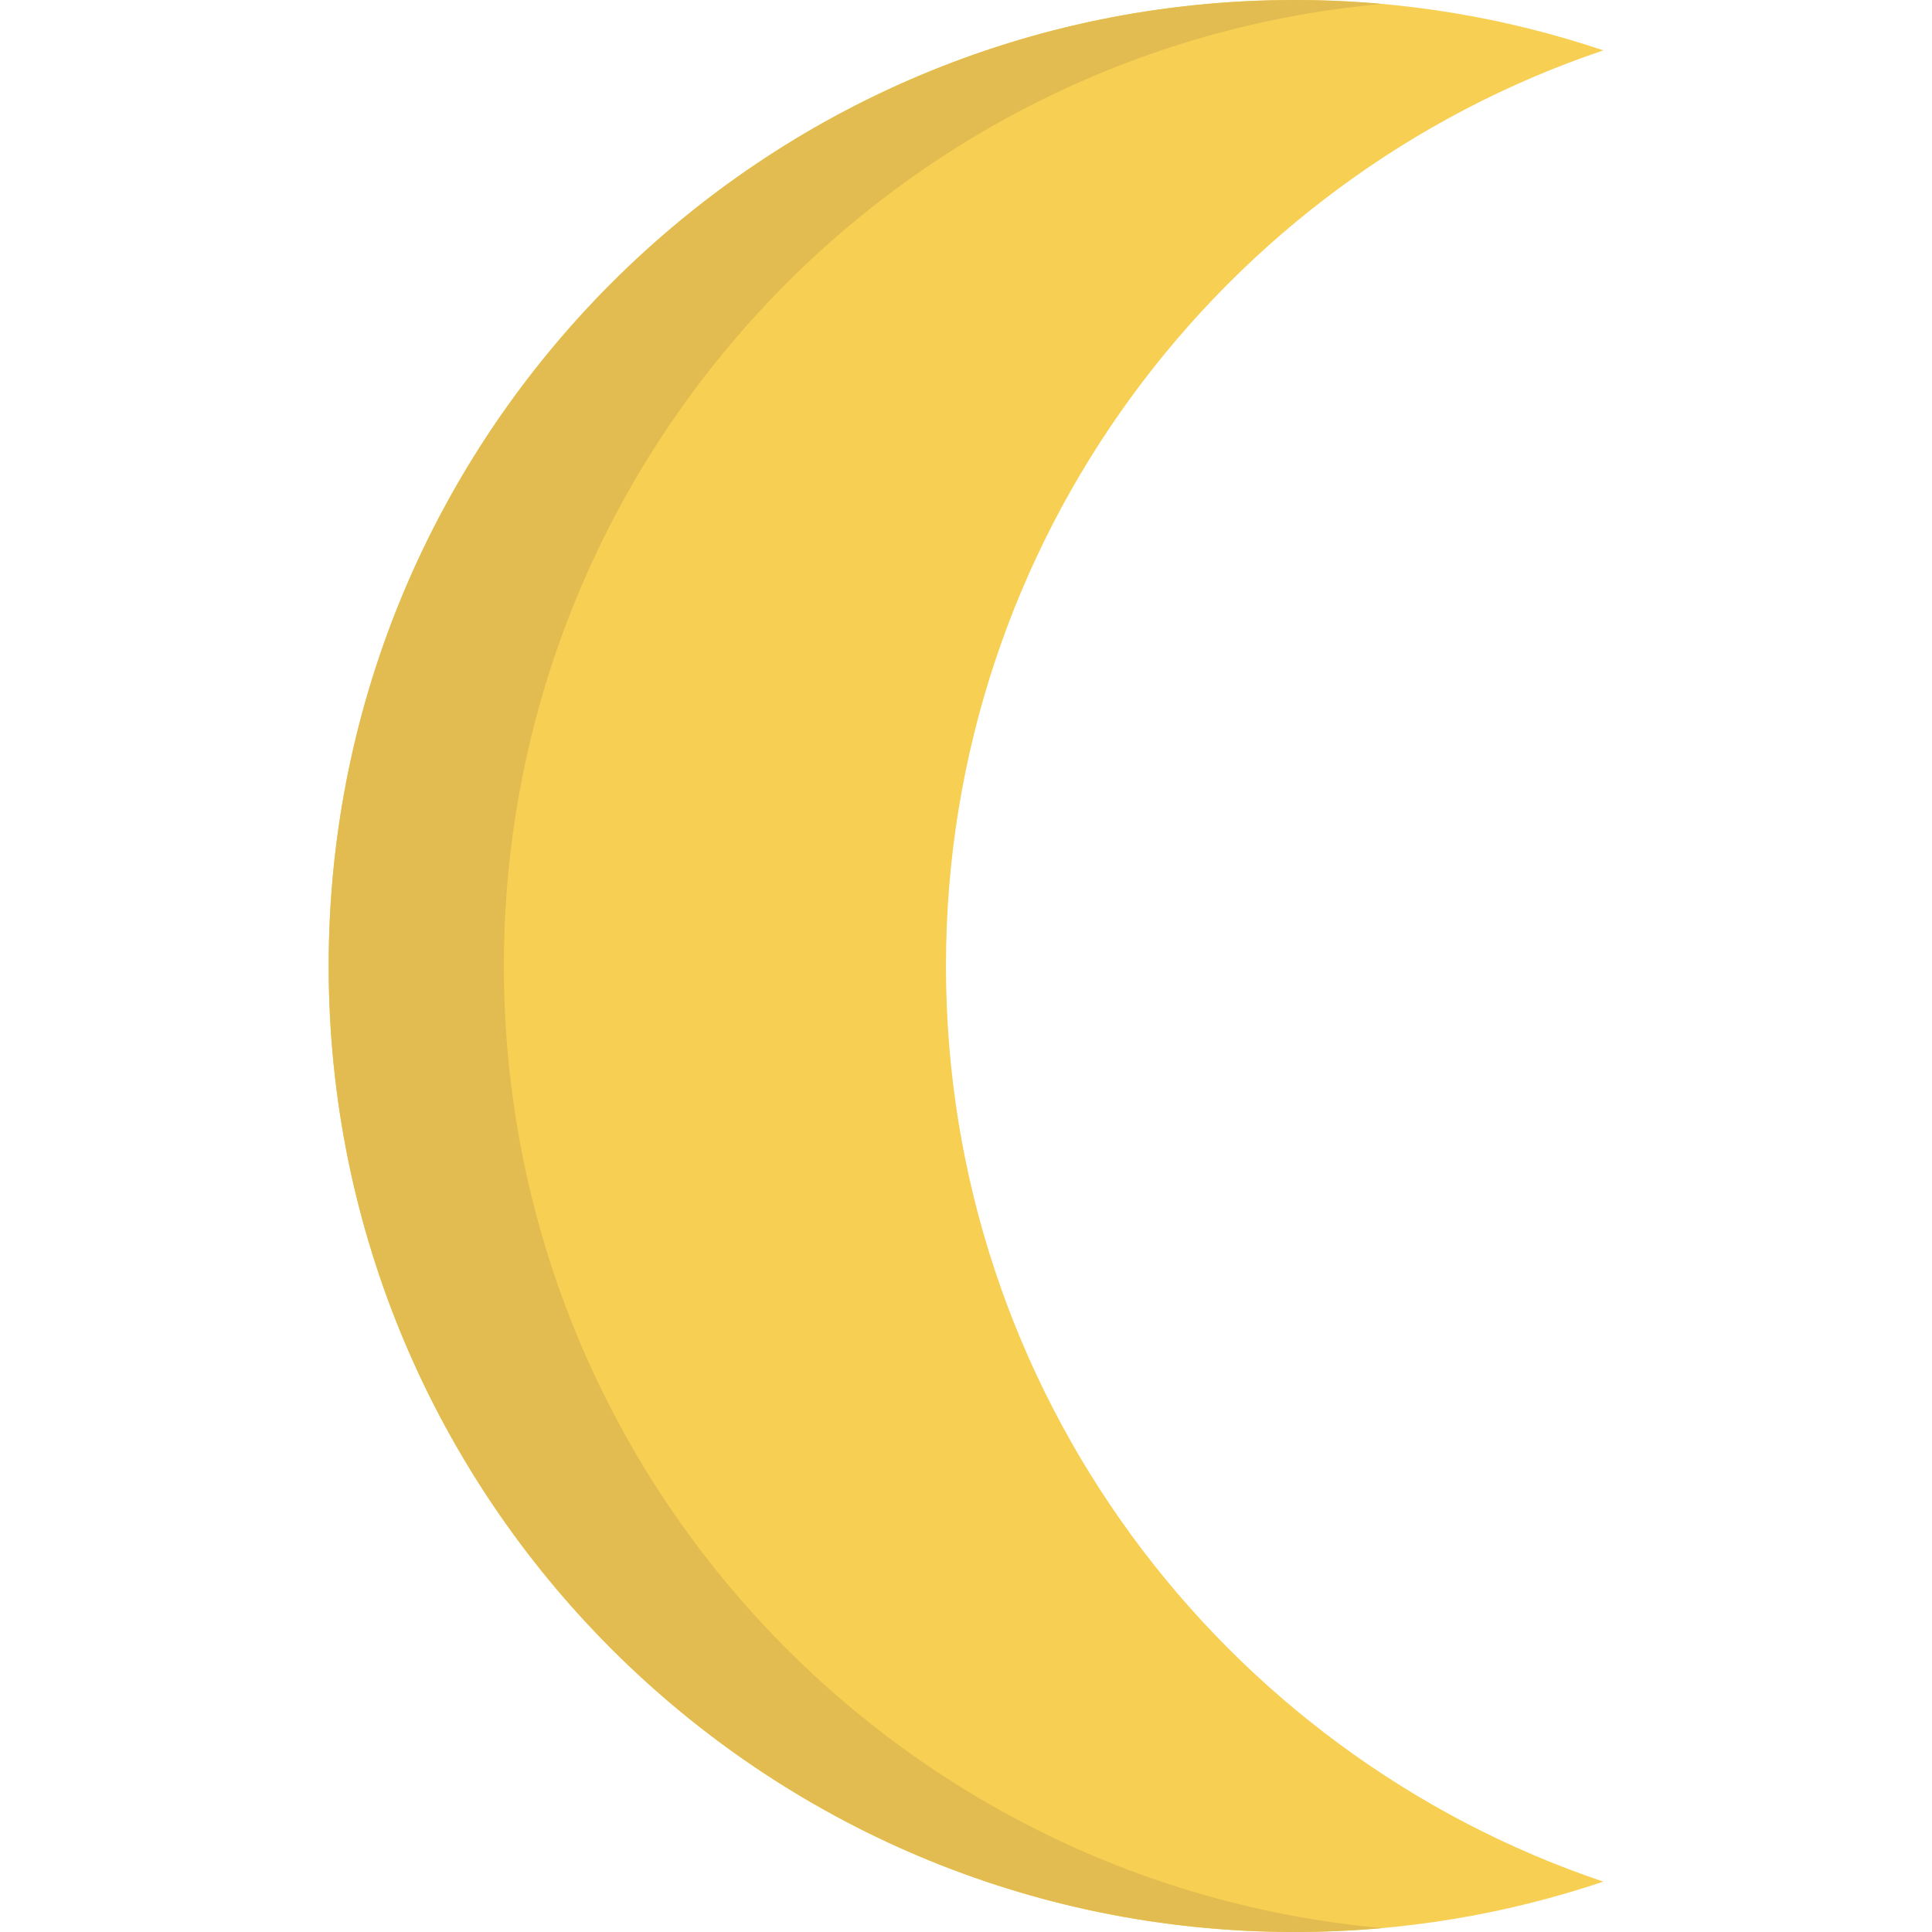 <?xml version="1.0" encoding="iso-8859-1"?>
<!-- Generator: Adobe Illustrator 19.0.0, SVG Export Plug-In . SVG Version: 6.00 Build 0)  -->
<svg version="1.1" id="Layer_1" xmlns="http://www.w3.org/2000/svg" xmlns:xlink="http://www.w3.org/1999/xlink" x="0px" y="0px"
	 viewBox="0 0 380.446 380.446" style="enable-background:new 0 0 380.446 380.446;" xml:space="preserve">
<g>
	<path style="fill:#F7CF52;" d="M254.946,0c21.254,0,41.693,3.488,60.778,9.919c-75.252,25.357-129.446,96.501-129.446,180.304
		c0,83.804,54.193,154.947,129.446,180.304c-19.085,6.431-39.524,9.919-60.778,9.919c-105.058,0-190.224-85.166-190.224-190.224
		S149.889,0,254.946,0z"/>
	<path style="fill:#E2BC50;" d="M254.953,0.003c5.8,0,11.54,0.26,17.2,0.77c-96.95,8.74-172.93,90.22-172.93,189.45
		c0,99.25,76.01,180.74,172.99,189.45c-5.68,0.51-11.44,0.77-17.26,0.77c-105.06,0-190.23-85.16-190.23-190.22
		S149.893,0.003,254.953,0.003z"/>
</g>
<g>
</g>
<g>
</g>
<g>
</g>
<g>
</g>
<g>
</g>
<g>
</g>
<g>
</g>
<g>
</g>
<g>
</g>
<g>
</g>
<g>
</g>
<g>
</g>
<g>
</g>
<g>
</g>
<g>
</g>
</svg>
